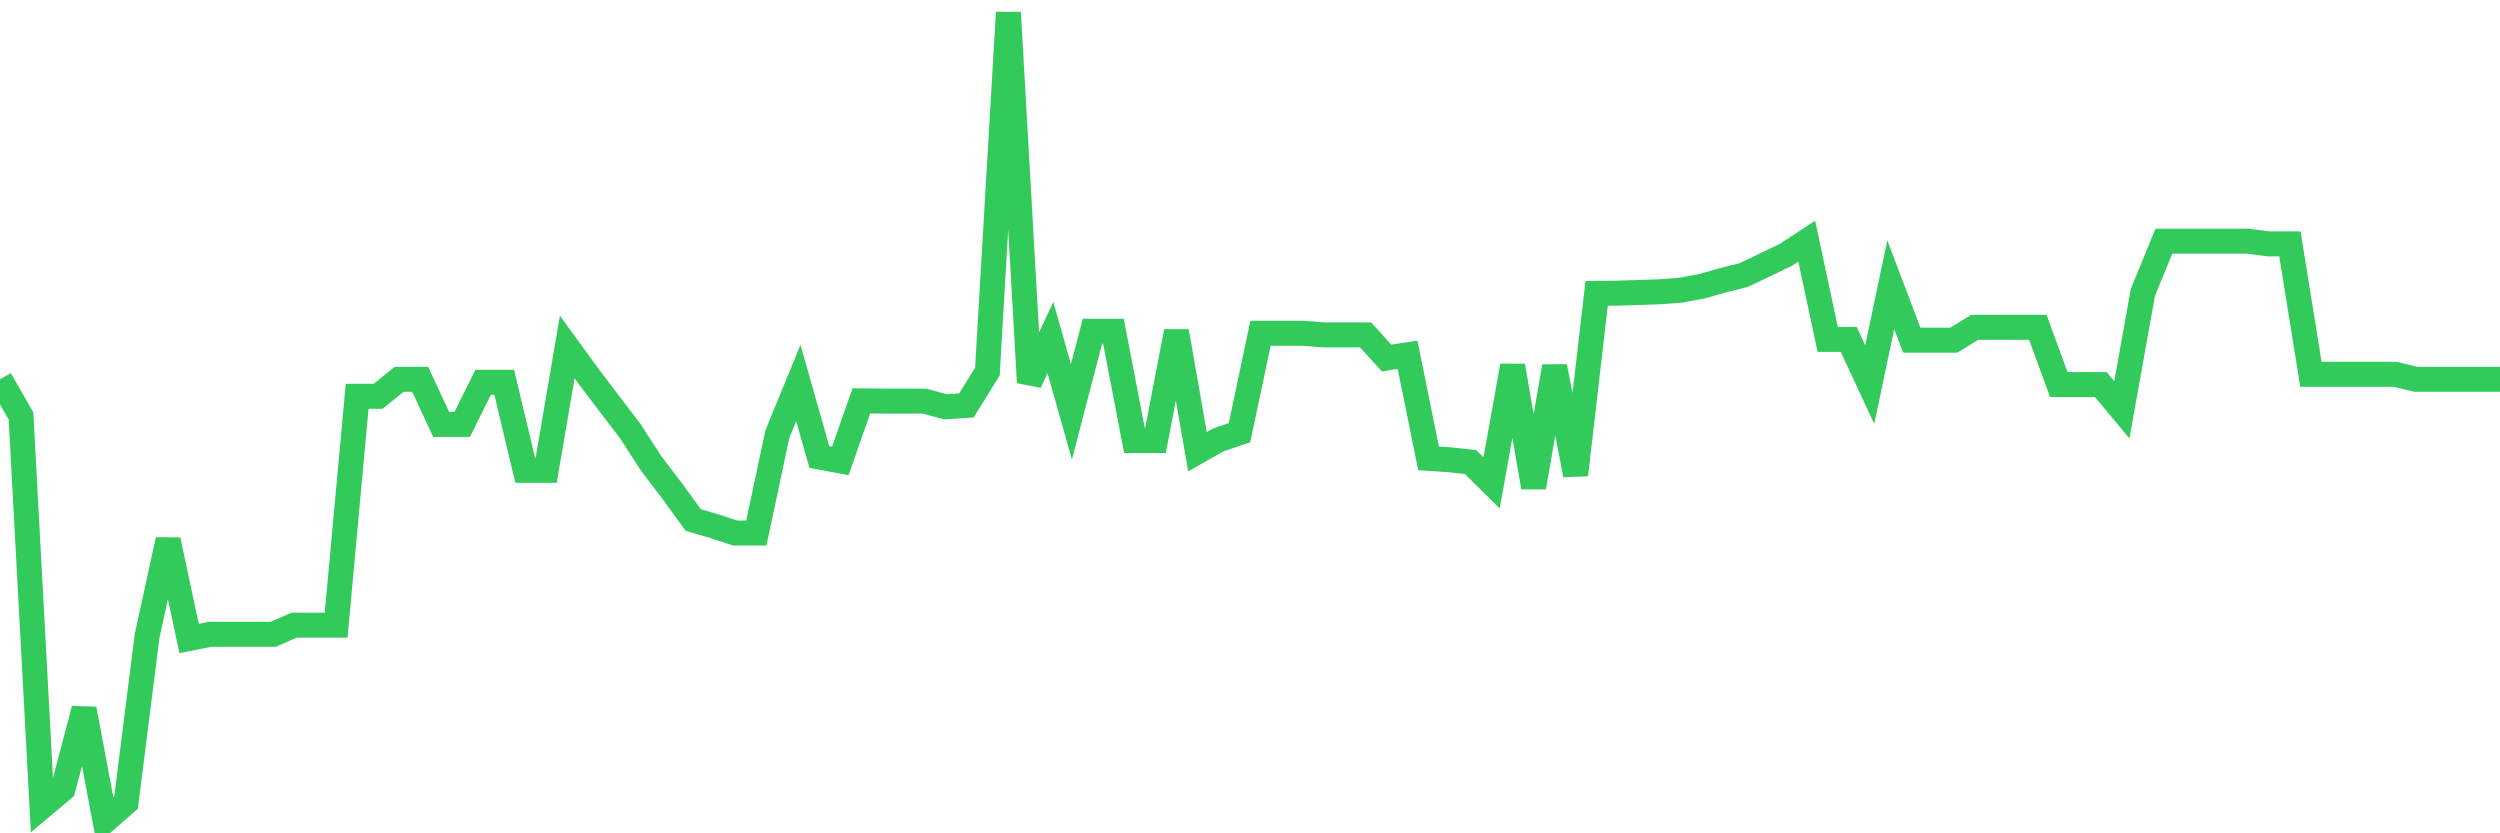 <svg
  xmlns="http://www.w3.org/2000/svg"
  xmlns:xlink="http://www.w3.org/1999/xlink"
  width="120"
  height="40"
  viewBox="0 0 120 40"
  preserveAspectRatio="none"
>
  <polyline
    points="0,18.207 1.008,19.967 2.017,38.718 3.025,37.871 4.034,34.033 5.042,39.4 6.05,38.52 7.059,30.536 8.067,25.917 9.076,30.646 10.084,30.448 11.092,30.448 12.101,30.448 13.109,30.448 14.118,30.008 15.126,30.008 16.134,30.008 17.143,19.021 18.151,19.021 19.16,18.207 20.168,18.207 21.176,20.374 22.185,20.374 23.193,18.35 24.202,18.35 25.21,22.573 26.218,22.573 27.227,16.657 28.235,18.042 29.244,19.373 30.252,20.693 31.261,22.255 32.269,23.574 33.277,24.96 34.286,25.257 35.294,25.587 36.303,25.587 37.311,20.847 38.319,18.383 39.328,21.936 40.336,22.123 41.345,19.241 42.353,19.252 43.361,19.252 44.37,19.252 45.378,19.527 46.387,19.461 47.395,17.833 48.403,0.6 49.412,18.361 50.42,16.206 51.429,19.769 52.437,15.898 53.445,15.898 54.454,21.144 55.462,21.144 56.471,15.909 57.479,21.683 58.487,21.111 59.496,20.77 60.504,15.997 61.513,15.997 62.521,15.997 63.529,16.074 64.538,16.074 65.546,16.074 66.555,17.185 67.563,17.031 68.571,22.002 69.58,22.068 70.588,22.178 71.597,23.178 72.605,17.559 73.613,23.387 74.622,17.591 75.63,22.793 76.639,14.083 77.647,14.072 78.655,14.039 79.664,14.006 80.672,13.929 81.681,13.742 82.689,13.456 83.697,13.203 84.706,12.72 85.714,12.236 86.723,11.576 87.731,16.294 88.739,16.294 89.748,18.46 90.756,13.665 91.765,16.327 92.773,16.327 93.782,16.327 94.79,15.711 95.798,15.711 96.807,15.711 97.815,15.711 98.824,18.46 99.832,18.46 100.84,18.46 101.849,19.67 102.857,14.039 103.866,11.576 104.874,11.576 105.882,11.576 106.891,11.576 107.899,11.576 108.908,11.708 109.916,11.708 110.924,17.965 111.933,17.965 112.941,17.965 113.95,17.965 114.958,17.965 115.966,18.207 116.975,18.207 117.983,18.207 118.992,18.207 120,18.207"
    fill="none"
    stroke="#32ca5b"
    stroke-width="1.2"
  >
  </polyline>
</svg>